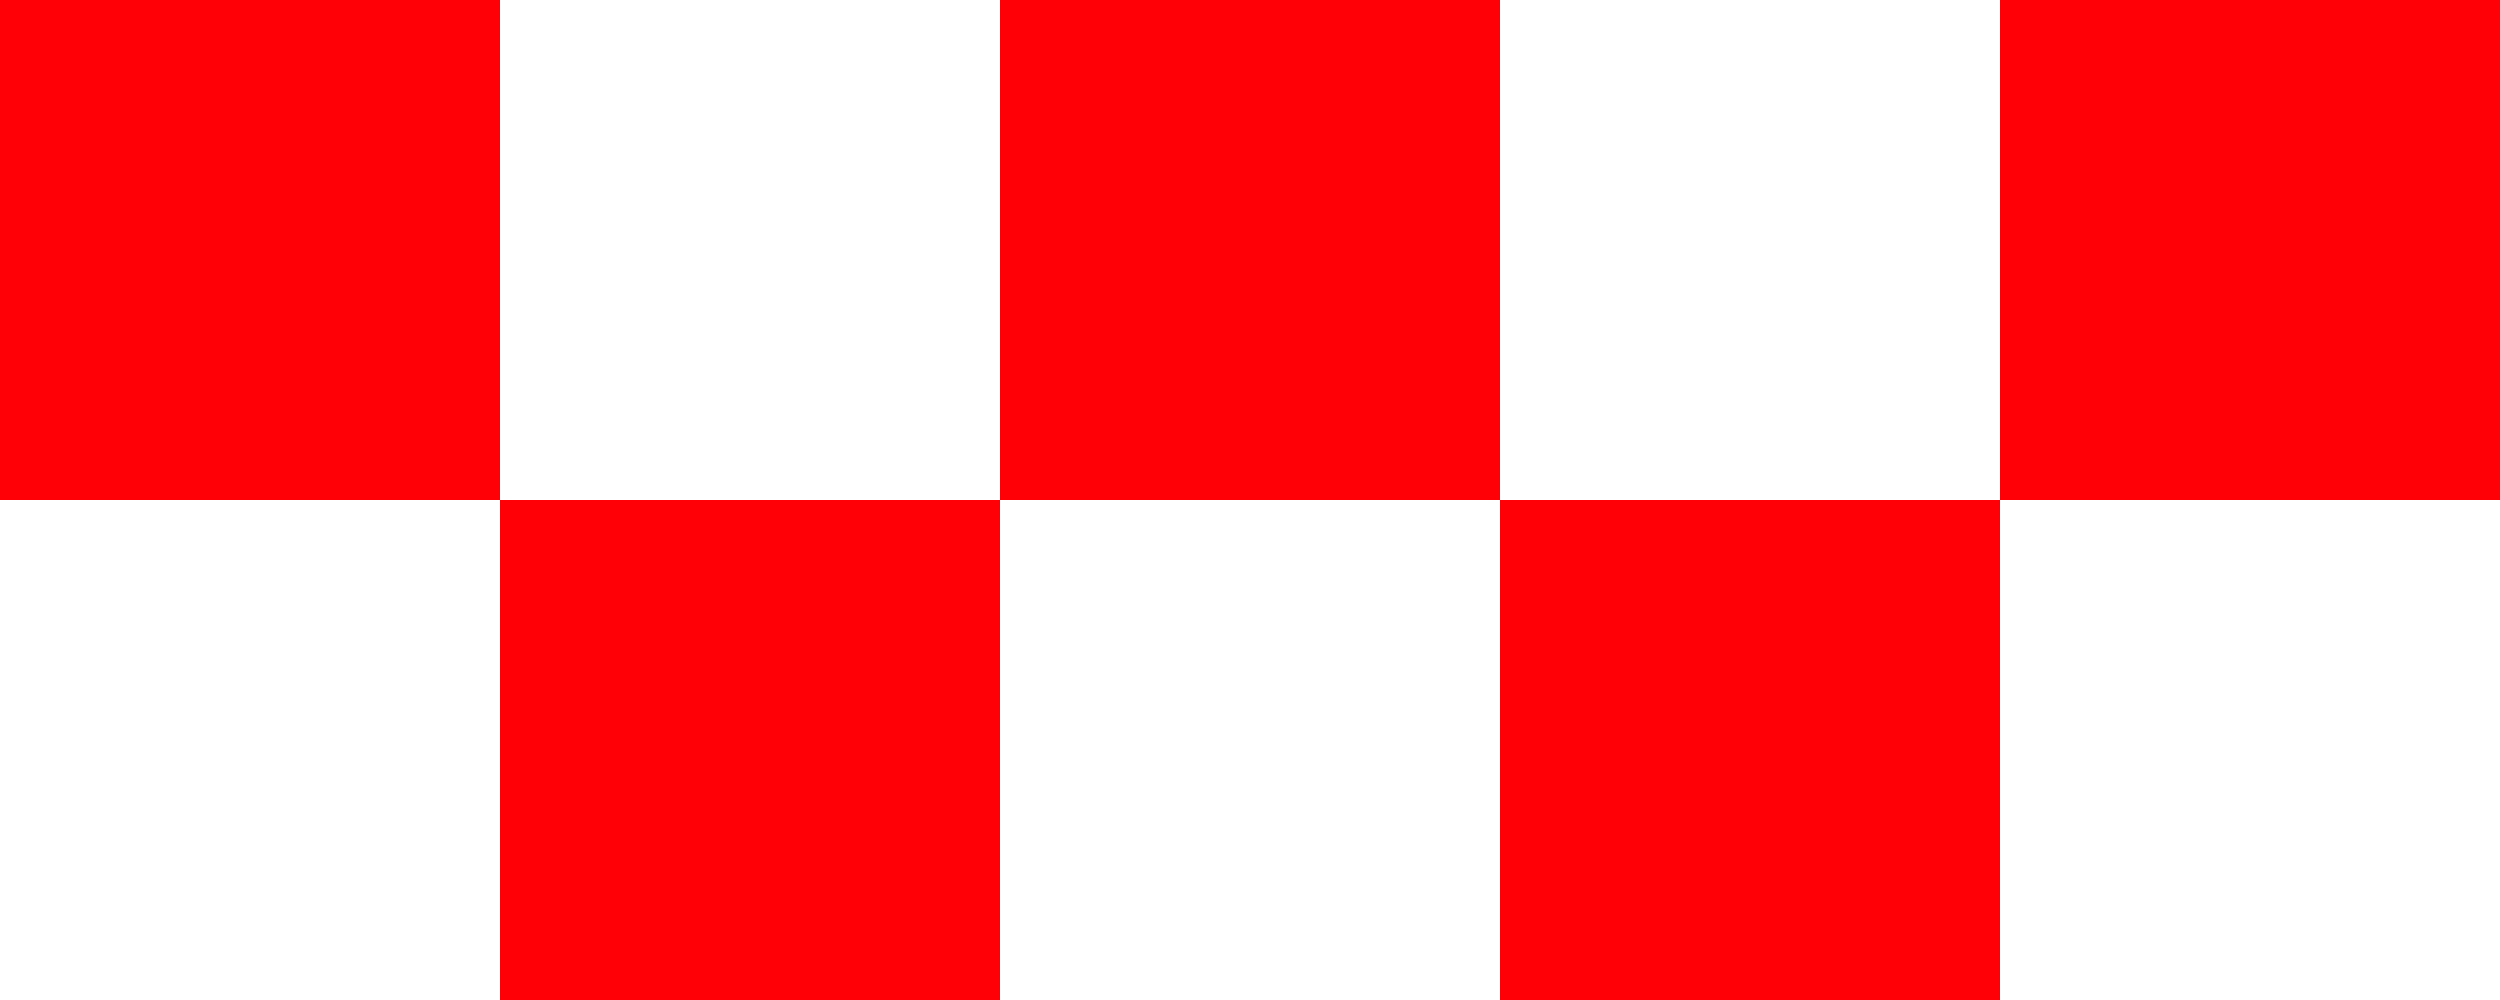 <svg xmlns="http://www.w3.org/2000/svg" width="190" height="76" viewBox="0 0 190 76" fill="none"><rect width="38" height="38" fill="#FF0006"></rect><rect x="76" width="38" height="38" fill="#FF0006"></rect><rect x="152" width="38" height="38" fill="#FF0006"></rect><rect x="38" y="38" width="38" height="38" fill="#FF0006"></rect><rect x="114" y="38" width="38" height="38" fill="#FF0006"></rect></svg>
